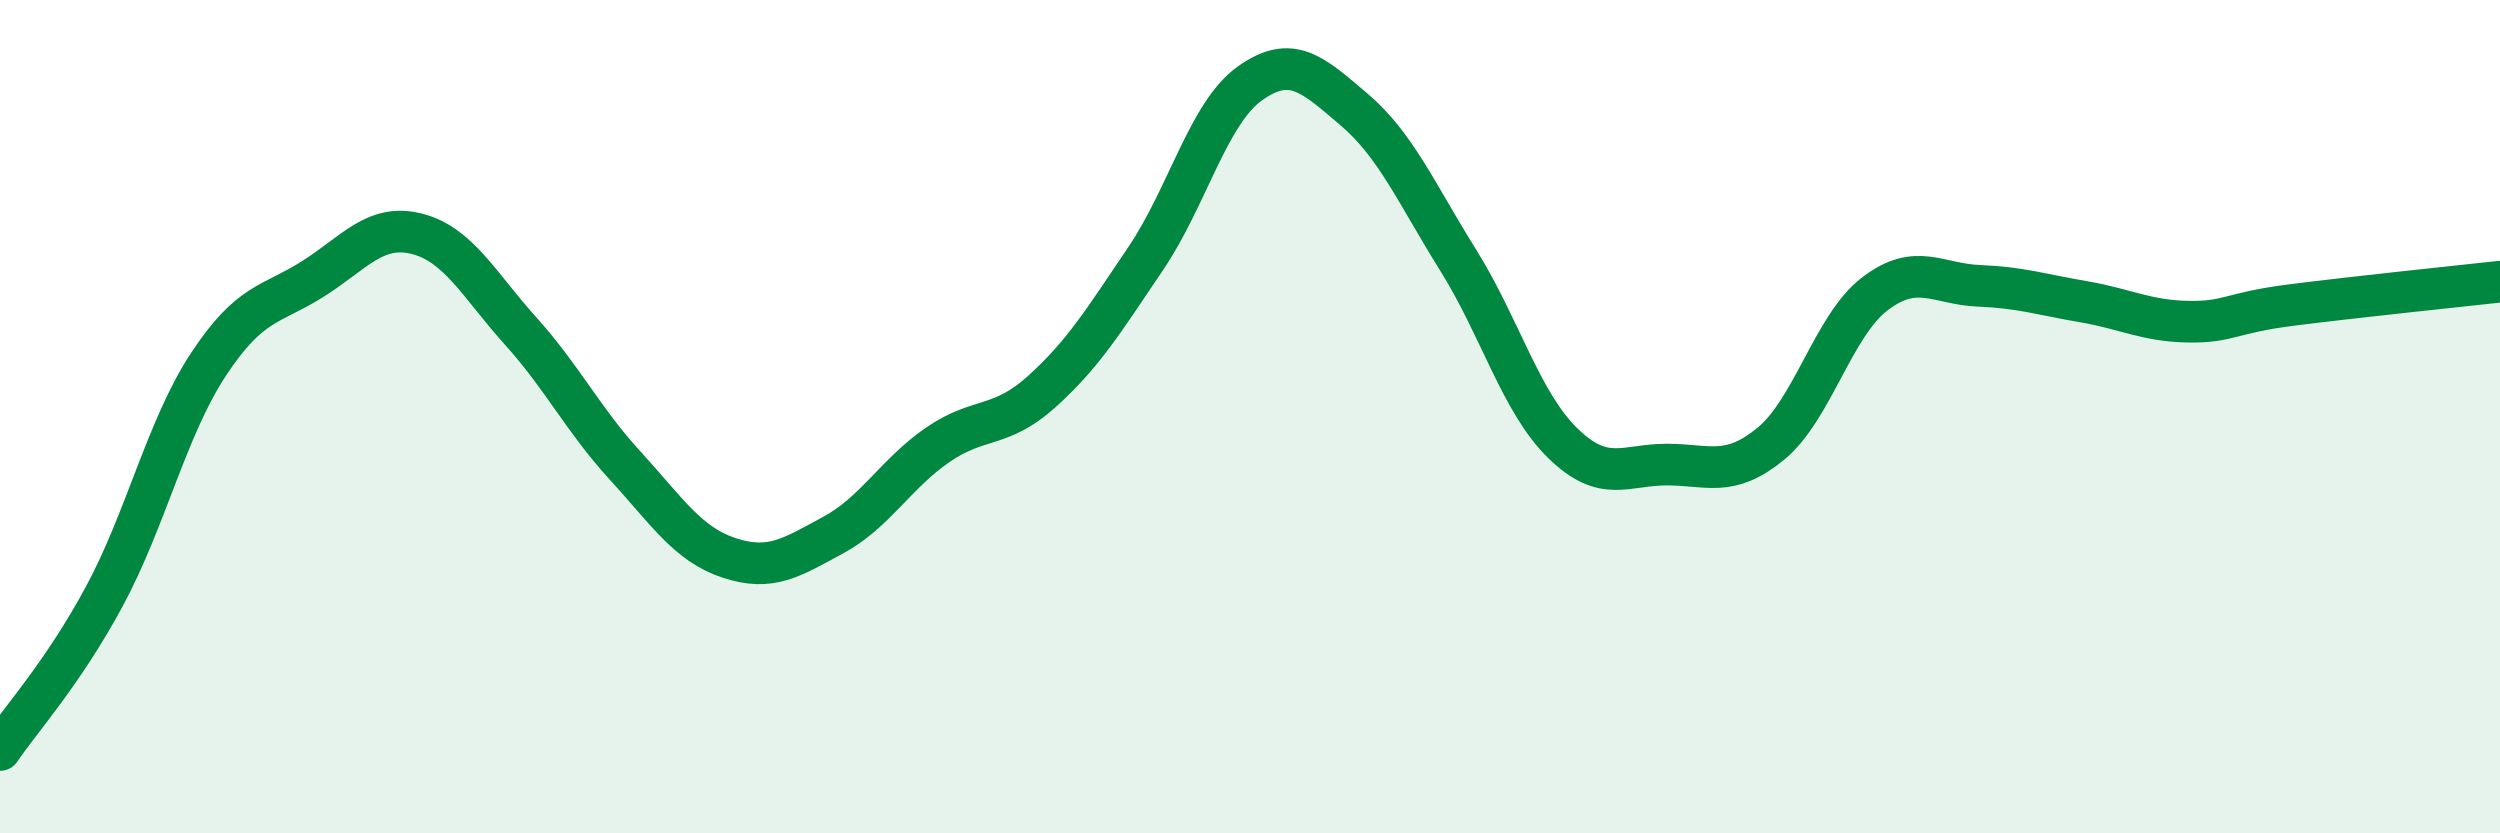 
    <svg width="60" height="20" viewBox="0 0 60 20" xmlns="http://www.w3.org/2000/svg">
      <path
        d="M 0,18 C 0.5,17.26 1.5,16.17 2.5,14.32 C 3.5,12.47 4,10.27 5,8.75 C 6,7.23 6.5,7.33 7.5,6.7 C 8.5,6.07 9,5.36 10,5.61 C 11,5.86 11.5,6.84 12.5,7.95 C 13.5,9.06 14,10.08 15,11.17 C 16,12.26 16.5,13.06 17.5,13.39 C 18.5,13.72 19,13.38 20,12.84 C 21,12.3 21.5,11.37 22.5,10.68 C 23.5,9.99 24,10.3 25,9.4 C 26,8.5 26.5,7.68 27.5,6.2 C 28.5,4.72 29,2.71 30,2 C 31,1.29 31.5,1.78 32.5,2.63 C 33.5,3.48 34,4.65 35,6.25 C 36,7.85 36.5,9.65 37.5,10.63 C 38.5,11.61 39,11.15 40,11.15 C 41,11.15 41.5,11.47 42.5,10.65 C 43.5,9.83 44,7.81 45,7.05 C 46,6.29 46.5,6.82 47.5,6.86 C 48.5,6.9 49,7.07 50,7.24 C 51,7.41 51.5,7.7 52.5,7.72 C 53.5,7.74 53.5,7.51 55,7.32 C 56.5,7.13 59,6.87 60,6.76L60 20L0 20Z"
        fill="#008740"
        opacity="0.1"
        stroke-linecap="round"
        stroke-linejoin="round"
      />
      <path
        d="M 0,18 C 0.5,17.26 1.5,16.17 2.5,14.32 C 3.5,12.47 4,10.27 5,8.75 C 6,7.23 6.5,7.33 7.5,6.7 C 8.5,6.07 9,5.36 10,5.61 C 11,5.86 11.5,6.84 12.5,7.95 C 13.5,9.06 14,10.08 15,11.17 C 16,12.26 16.5,13.06 17.5,13.39 C 18.5,13.72 19,13.38 20,12.84 C 21,12.3 21.5,11.37 22.5,10.68 C 23.5,9.99 24,10.3 25,9.4 C 26,8.5 26.5,7.68 27.5,6.2 C 28.5,4.72 29,2.71 30,2 C 31,1.29 31.5,1.78 32.5,2.63 C 33.5,3.48 34,4.65 35,6.25 C 36,7.85 36.5,9.65 37.5,10.63 C 38.5,11.61 39,11.15 40,11.15 C 41,11.15 41.5,11.47 42.5,10.65 C 43.5,9.83 44,7.81 45,7.05 C 46,6.29 46.5,6.82 47.5,6.86 C 48.5,6.9 49,7.07 50,7.24 C 51,7.41 51.5,7.7 52.5,7.72 C 53.5,7.74 53.5,7.51 55,7.32 C 56.5,7.13 59,6.87 60,6.76"
        stroke="#008740"
        stroke-width="1"
        fill="none"
        stroke-linecap="round"
        stroke-linejoin="round"
      />
    </svg>
  